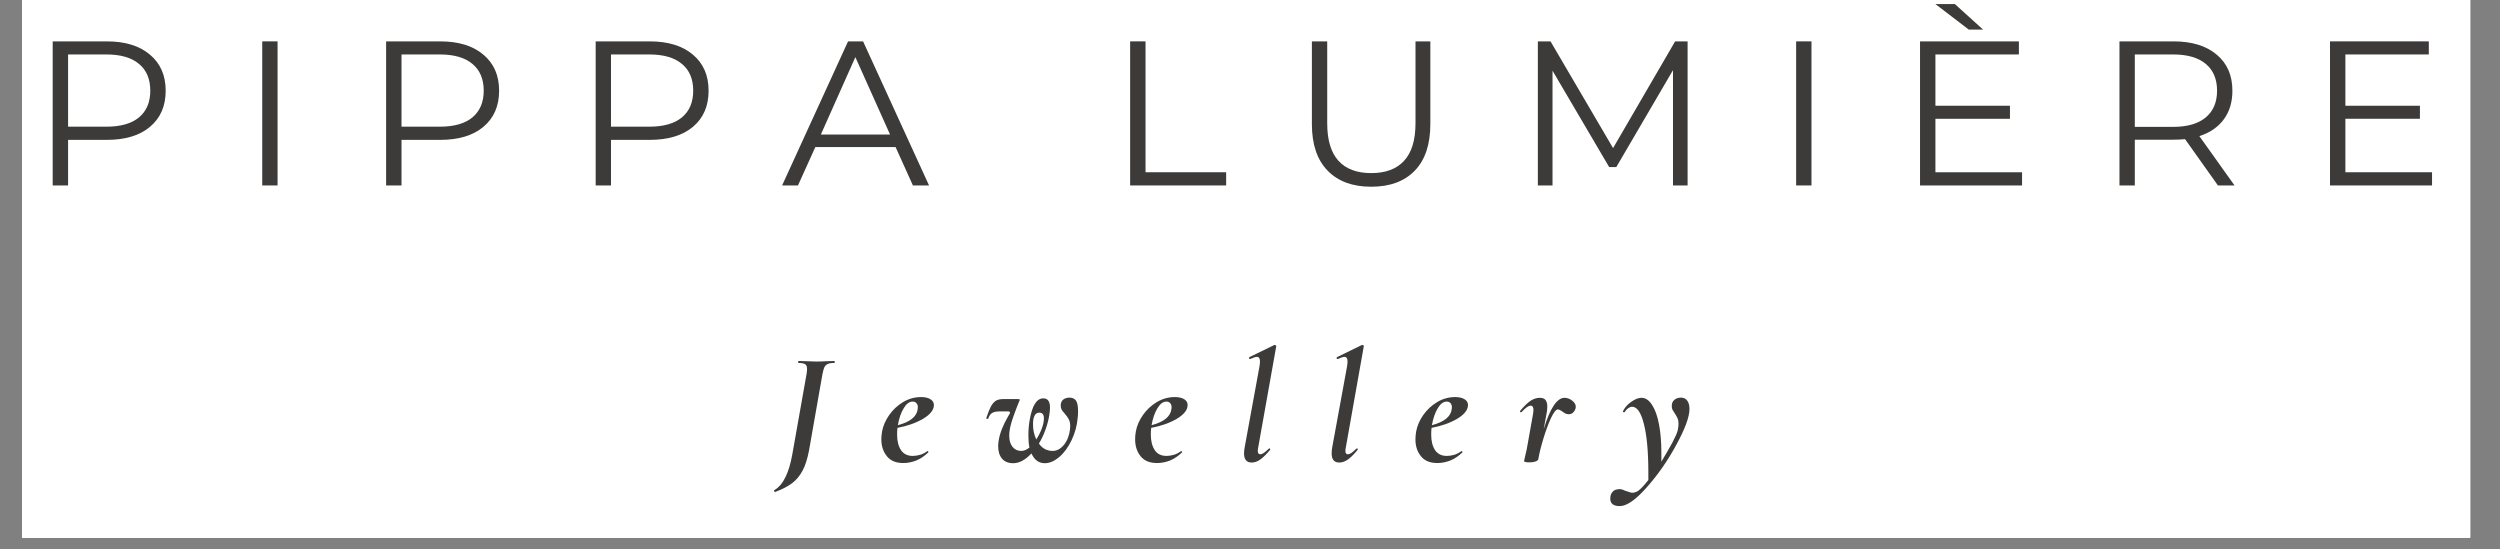 <svg xmlns="http://www.w3.org/2000/svg" xmlns:xlink="http://www.w3.org/1999/xlink" width="214" zoomAndPan="magnify" viewBox="0 0 160.5 35.25" height="47" preserveAspectRatio="xMidYMid meet" version="1.0"><rect x="0" y="0" width="160.5" height="35.25" fill="#808080" stroke="none"/><defs><clipPath id="2c5a2180aa"><path d="M 1.426 0 L 158.582 0 L 158.582 34.516 L 1.426 34.516 Z M 1.426 0 " clip-rule="nonzero"/></clipPath><clipPath id="8ab248f2a6"><path d="M 1.426 0 L 158.582 0 L 158.582 34.516 L 1.426 34.516 Z M 1.426 0 " clip-rule="nonzero"/></clipPath></defs><g clip-path="url(#2c5a2180aa)"><rect x="-16.05" width="192.6" fill="#ffffff" y="-3.525" height="42.3" fill-opacity="1"/><rect x="-16.05" width="192.6" fill="#ffffff" y="-3.525" height="42.3" fill-opacity="1"/></g><path fill="#3d3b3a" d="M 6.852 2.656 C 8.035 2.656 8.961 2.941 9.625 3.508 C 10.297 4.066 10.637 4.84 10.637 5.824 C 10.637 6.812 10.297 7.586 9.625 8.145 C 8.961 8.703 8.035 8.98 6.852 8.98 L 4.371 8.98 L 4.371 11.906 L 3.383 11.906 L 3.383 2.656 Z M 6.828 8.133 C 7.746 8.133 8.445 7.934 8.926 7.535 C 9.41 7.129 9.648 6.559 9.648 5.824 C 9.648 5.078 9.41 4.504 8.926 4.105 C 8.445 3.699 7.746 3.496 6.828 3.496 L 4.371 3.496 L 4.371 8.133 Z M 6.828 8.133 " fill-opacity="1" fill-rule="nonzero"/><path fill="#3d3b3a" d="M 16.836 2.656 L 17.82 2.656 L 17.82 11.906 L 16.836 11.906 Z M 16.836 2.656 " fill-opacity="1" fill-rule="nonzero"/><path fill="#3d3b3a" d="M 28.254 2.656 C 29.441 2.656 30.367 2.941 31.031 3.508 C 31.703 4.066 32.043 4.84 32.043 5.824 C 32.043 6.812 31.703 7.586 31.031 8.145 C 30.367 8.703 29.441 8.98 28.254 8.98 L 25.777 8.98 L 25.777 11.906 L 24.789 11.906 L 24.789 2.656 Z M 28.234 8.133 C 29.152 8.133 29.852 7.934 30.332 7.535 C 30.812 7.129 31.055 6.559 31.055 5.824 C 31.055 5.078 30.812 4.504 30.332 4.105 C 29.852 3.699 29.152 3.496 28.234 3.496 L 25.777 3.496 L 25.777 8.133 Z M 28.234 8.133 " fill-opacity="1" fill-rule="nonzero"/><path fill="#3d3b3a" d="M 41.707 2.656 C 42.891 2.656 43.816 2.941 44.484 3.508 C 45.152 4.066 45.492 4.84 45.492 5.824 C 45.492 6.812 45.152 7.586 44.484 8.145 C 43.816 8.703 42.891 8.98 41.707 8.98 L 39.227 8.98 L 39.227 11.906 L 38.242 11.906 L 38.242 2.656 Z M 41.684 8.133 C 42.602 8.133 43.301 7.934 43.781 7.535 C 44.266 7.129 44.504 6.559 44.504 5.824 C 44.504 5.078 44.266 4.504 43.781 4.105 C 43.301 3.699 42.602 3.496 41.684 3.496 L 39.227 3.496 L 39.227 8.133 Z M 41.684 8.133 " fill-opacity="1" fill-rule="nonzero"/><path fill="#3d3b3a" d="M 57.496 9.441 L 52.344 9.441 L 51.23 11.906 L 50.211 11.906 L 54.445 2.656 L 55.41 2.656 L 59.645 11.906 L 58.609 11.906 Z M 57.141 8.637 L 54.914 3.668 L 52.699 8.637 Z M 57.141 8.637 " fill-opacity="1" fill-rule="nonzero"/><path fill="#3d3b3a" d="M 72.555 2.656 L 73.543 2.656 L 73.543 11.059 L 78.719 11.059 L 78.719 11.906 L 72.555 11.906 Z M 72.555 2.656 " fill-opacity="1" fill-rule="nonzero"/><path fill="#3d3b3a" d="M 88.031 11.988 C 86.836 11.988 85.902 11.645 85.23 10.953 C 84.559 10.266 84.223 9.266 84.223 7.961 L 84.223 2.656 L 85.207 2.656 L 85.207 7.914 C 85.207 8.992 85.449 9.797 85.93 10.324 C 86.414 10.852 87.113 11.113 88.031 11.113 C 88.953 11.113 89.66 10.852 90.141 10.324 C 90.629 9.797 90.875 8.992 90.875 7.914 L 90.875 2.656 L 91.828 2.656 L 91.828 7.961 C 91.828 9.266 91.496 10.266 90.832 10.953 C 90.164 11.645 89.23 11.988 88.031 11.988 Z M 88.031 11.988 " fill-opacity="1" fill-rule="nonzero"/><path fill="#3d3b3a" d="M 108.344 2.656 L 108.344 11.906 L 107.406 11.906 L 107.406 4.504 L 103.766 10.727 L 103.309 10.727 L 99.672 4.539 L 99.672 11.906 L 98.73 11.906 L 98.73 2.656 L 99.543 2.656 L 103.559 9.508 L 107.543 2.656 Z M 108.344 2.656 " fill-opacity="1" fill-rule="nonzero"/><path fill="#3d3b3a" d="M 115.312 2.656 L 116.297 2.656 L 116.297 11.906 L 115.312 11.906 Z M 115.312 2.656 " fill-opacity="1" fill-rule="nonzero"/><path fill="#3d3b3a" d="M 129.816 11.059 L 129.816 11.906 L 123.266 11.906 L 123.266 2.656 L 129.613 2.656 L 129.613 3.496 L 124.254 3.496 L 124.254 6.789 L 129.039 6.789 L 129.039 7.625 L 124.254 7.625 L 124.254 11.059 Z M 124.254 0.262 L 125.504 0.262 L 127.316 1.902 L 126.398 1.902 Z M 124.254 0.262 " fill-opacity="1" fill-rule="nonzero"/><path fill="#3d3b3a" d="M 142.391 11.906 L 140.281 8.934 C 140.043 8.957 139.793 8.969 139.535 8.969 L 137.055 8.969 L 137.055 11.906 L 136.07 11.906 L 136.07 2.656 L 139.535 2.656 C 140.719 2.656 141.645 2.941 142.312 3.508 C 142.984 4.066 143.32 4.84 143.32 5.824 C 143.32 6.555 143.137 7.164 142.77 7.66 C 142.402 8.16 141.879 8.52 141.199 8.738 L 143.457 11.906 Z M 139.512 8.145 C 140.43 8.145 141.129 7.941 141.613 7.535 C 142.094 7.129 142.336 6.559 142.336 5.824 C 142.336 5.078 142.094 4.504 141.613 4.105 C 141.129 3.699 140.43 3.496 139.512 3.496 L 137.055 3.496 L 137.055 8.145 Z M 139.512 8.145 " fill-opacity="1" fill-rule="nonzero"/><path fill="#3d3b3a" d="M 156.137 11.059 L 156.137 11.906 L 149.586 11.906 L 149.586 2.656 L 155.93 2.656 L 155.93 3.496 L 150.574 3.496 L 150.574 6.789 L 155.359 6.789 L 155.359 7.625 L 150.574 7.625 L 150.574 11.059 Z M 156.137 11.059 " fill-opacity="1" fill-rule="nonzero"/><path fill="#3d3b3a" d="M 49.762 31.586 C 49.746 31.594 49.727 31.578 49.703 31.539 C 49.68 31.508 49.68 31.488 49.703 31.473 C 50.012 31.289 50.246 31.008 50.426 30.633 C 50.609 30.266 50.754 29.785 50.863 29.188 L 51.781 24.012 C 51.805 23.875 51.812 23.766 51.812 23.68 C 51.812 23.527 51.77 23.43 51.688 23.383 C 51.609 23.332 51.469 23.301 51.262 23.301 C 51.246 23.301 51.242 23.285 51.242 23.246 C 51.242 23.199 51.246 23.176 51.262 23.176 L 51.734 23.188 C 52 23.203 52.223 23.211 52.398 23.211 C 52.598 23.211 52.836 23.203 53.109 23.188 L 53.559 23.176 C 53.582 23.176 53.594 23.199 53.594 23.246 C 53.594 23.285 53.582 23.301 53.559 23.301 C 53.375 23.301 53.23 23.324 53.133 23.371 C 53.043 23.41 52.973 23.48 52.926 23.578 C 52.883 23.668 52.84 23.82 52.801 24.023 L 51.941 28.914 C 51.84 29.449 51.703 29.879 51.527 30.211 C 51.348 30.547 51.125 30.816 50.852 31.023 C 50.574 31.23 50.211 31.418 49.762 31.586 Z M 49.762 31.586 " fill-opacity="1" fill-rule="nonzero"/><path fill="#3d3b3a" d="M 59.133 25.492 C 59.391 25.492 59.594 25.539 59.738 25.633 C 59.883 25.723 59.957 25.848 59.957 26 C 59.957 26.312 59.727 26.605 59.27 26.883 C 58.809 27.152 58.258 27.348 57.617 27.469 C 57.598 27.613 57.594 27.762 57.594 27.902 C 57.594 28.316 57.676 28.648 57.848 28.902 C 58.012 29.148 58.266 29.27 58.602 29.27 C 58.746 29.27 58.906 29.246 59.074 29.199 C 59.242 29.148 59.395 29.066 59.531 28.961 L 59.543 28.961 C 59.559 28.961 59.574 28.969 59.59 28.992 C 59.613 29.012 59.617 29.023 59.602 29.039 C 59.355 29.277 59.098 29.453 58.82 29.566 C 58.547 29.672 58.27 29.727 57.996 29.727 C 57.527 29.727 57.176 29.586 56.941 29.293 C 56.703 29.004 56.582 28.637 56.582 28.203 C 56.582 28.051 56.598 27.879 56.629 27.695 C 56.699 27.328 56.852 26.98 57.09 26.641 C 57.324 26.305 57.621 26.031 57.973 25.816 C 58.332 25.602 58.719 25.492 59.133 25.492 Z M 58.914 26.273 C 58.918 26.246 58.926 26.203 58.926 26.148 C 58.926 26.031 58.895 25.945 58.832 25.883 C 58.777 25.816 58.699 25.781 58.594 25.781 C 58.375 25.781 58.184 25.926 58.02 26.207 C 57.848 26.48 57.723 26.844 57.641 27.297 C 58.426 27.09 58.852 26.75 58.914 26.273 Z M 58.914 26.273 " fill-opacity="1" fill-rule="nonzero"/><path fill="#3d3b3a" d="M 68.66 25.527 C 68.844 25.527 68.98 25.59 69.074 25.711 C 69.164 25.836 69.211 26.055 69.211 26.379 C 69.211 26.562 69.203 26.711 69.188 26.824 C 69.145 27.328 69.012 27.809 68.797 28.258 C 68.582 28.711 68.32 29.07 68.008 29.336 C 67.691 29.605 67.383 29.738 67.078 29.738 C 66.691 29.738 66.406 29.531 66.219 29.109 C 65.828 29.531 65.438 29.738 65.047 29.738 C 64.738 29.738 64.5 29.641 64.336 29.453 C 64.164 29.254 64.082 28.98 64.082 28.637 C 64.082 28.523 64.094 28.402 64.117 28.27 C 64.191 27.805 64.398 27.281 64.738 26.699 C 64.805 26.605 64.84 26.539 64.84 26.492 C 64.84 26.441 64.797 26.41 64.715 26.41 L 64.219 26.41 C 63.973 26.41 63.797 26.445 63.691 26.516 C 63.582 26.582 63.504 26.699 63.453 26.859 C 63.434 26.883 63.41 26.895 63.383 26.895 C 63.367 26.895 63.352 26.891 63.336 26.883 C 63.32 26.867 63.316 26.848 63.324 26.824 C 63.43 26.504 63.527 26.262 63.613 26.102 C 63.703 25.938 63.809 25.812 63.922 25.734 C 64.043 25.66 64.203 25.621 64.402 25.621 L 65.355 25.621 C 65.43 25.621 65.473 25.637 65.473 25.664 C 65.473 25.688 65.461 25.719 65.438 25.746 C 65.301 26.086 65.168 26.43 65.047 26.777 C 64.922 27.133 64.844 27.426 64.816 27.664 C 64.801 27.738 64.793 27.844 64.793 27.973 C 64.793 28.27 64.863 28.508 65 28.684 C 65.145 28.863 65.332 28.949 65.562 28.949 C 65.738 28.949 65.914 28.875 66.09 28.73 C 66.043 28.516 66.023 28.258 66.023 27.961 C 66.023 27.617 66.047 27.293 66.102 26.984 C 66.184 26.496 66.301 26.141 66.445 25.918 C 66.59 25.688 66.77 25.574 66.984 25.574 C 67.266 25.574 67.41 25.773 67.41 26.172 C 67.41 26.285 67.398 26.422 67.375 26.582 C 67.328 26.914 67.242 27.242 67.125 27.57 C 67.008 27.902 66.863 28.203 66.699 28.477 C 66.918 28.793 67.215 28.949 67.582 28.949 C 67.848 28.949 68.09 28.82 68.305 28.559 C 68.516 28.301 68.648 27.965 68.695 27.559 C 68.699 27.508 68.707 27.438 68.707 27.352 C 68.707 27.188 68.68 27.047 68.625 26.941 C 68.57 26.824 68.484 26.699 68.363 26.562 C 68.27 26.465 68.203 26.375 68.156 26.297 C 68.117 26.223 68.098 26.133 68.098 26.031 C 68.098 25.871 68.148 25.754 68.246 25.664 C 68.355 25.574 68.492 25.527 68.66 25.527 Z M 66.344 26.906 C 66.324 27.02 66.32 27.145 66.32 27.273 C 66.32 27.602 66.391 27.914 66.527 28.215 C 66.672 27.992 66.789 27.762 66.883 27.512 C 66.973 27.27 67.02 27.051 67.02 26.859 C 67.02 26.617 66.918 26.492 66.723 26.492 C 66.637 26.492 66.562 26.523 66.492 26.582 C 66.43 26.648 66.379 26.754 66.344 26.906 Z M 66.344 26.906 " fill-opacity="1" fill-rule="nonzero"/><path fill="#3d3b3a" d="M 75.422 25.492 C 75.68 25.492 75.883 25.539 76.031 25.633 C 76.172 25.723 76.246 25.848 76.246 26 C 76.246 26.312 76.02 26.605 75.559 26.883 C 75.102 27.152 74.551 27.348 73.906 27.469 C 73.891 27.613 73.883 27.762 73.883 27.902 C 73.883 28.316 73.969 28.648 74.137 28.902 C 74.301 29.148 74.555 29.27 74.895 29.27 C 75.035 29.27 75.195 29.246 75.363 29.199 C 75.531 29.148 75.684 29.066 75.824 28.961 L 75.836 28.961 C 75.848 28.961 75.863 28.969 75.879 28.992 C 75.902 29.012 75.906 29.023 75.891 29.039 C 75.645 29.277 75.387 29.453 75.113 29.566 C 74.836 29.672 74.562 29.727 74.285 29.727 C 73.816 29.727 73.465 29.586 73.23 29.293 C 72.992 29.004 72.875 28.637 72.875 28.203 C 72.875 28.051 72.887 27.879 72.922 27.695 C 72.988 27.328 73.141 26.98 73.379 26.641 C 73.613 26.305 73.91 26.031 74.262 25.816 C 74.621 25.602 75.008 25.492 75.422 25.492 Z M 75.203 26.273 C 75.211 26.246 75.215 26.203 75.215 26.148 C 75.215 26.031 75.184 25.945 75.125 25.883 C 75.07 25.816 74.988 25.781 74.883 25.781 C 74.668 25.781 74.477 25.926 74.309 26.207 C 74.141 26.48 74.012 26.844 73.93 27.297 C 74.715 27.09 75.141 26.75 75.203 26.273 Z M 75.203 26.273 " fill-opacity="1" fill-rule="nonzero"/><path fill="#3d3b3a" d="M 80.359 29.695 C 80.031 29.695 79.867 29.5 79.867 29.109 C 79.867 28.969 79.883 28.832 79.914 28.684 L 80.855 23.543 C 80.879 23.406 80.891 23.297 80.891 23.211 C 80.891 23.012 80.824 22.91 80.695 22.91 C 80.609 22.91 80.465 22.957 80.258 23.051 L 80.246 23.051 C 80.215 23.051 80.195 23.031 80.188 22.992 C 80.18 22.957 80.191 22.934 80.223 22.922 L 81.82 22.145 L 81.828 22.145 C 81.859 22.145 81.887 22.156 81.91 22.176 C 81.934 22.199 81.938 22.223 81.934 22.234 L 80.785 28.684 C 80.762 28.793 80.75 28.879 80.75 28.949 C 80.75 29.094 80.805 29.164 80.91 29.164 C 80.98 29.164 81.055 29.137 81.141 29.074 C 81.227 29.016 81.328 28.926 81.453 28.809 C 81.465 28.797 81.48 28.785 81.496 28.785 C 81.512 28.785 81.527 28.797 81.543 28.82 C 81.559 28.844 81.555 28.867 81.531 28.891 C 81.301 29.164 81.094 29.371 80.91 29.5 C 80.734 29.629 80.551 29.695 80.359 29.695 Z M 80.359 29.695 " fill-opacity="1" fill-rule="nonzero"/><path fill="#3d3b3a" d="M 85.984 29.695 C 85.652 29.695 85.492 29.5 85.492 29.109 C 85.492 28.969 85.504 28.832 85.535 28.684 L 86.477 23.543 C 86.5 23.406 86.512 23.297 86.512 23.211 C 86.512 23.012 86.445 22.91 86.316 22.91 C 86.23 22.91 86.086 22.957 85.879 23.051 L 85.867 23.051 C 85.836 23.051 85.816 23.031 85.812 22.992 C 85.805 22.957 85.812 22.934 85.848 22.922 L 87.441 22.145 L 87.453 22.145 C 87.48 22.145 87.512 22.156 87.531 22.176 C 87.555 22.199 87.562 22.223 87.555 22.234 L 86.41 28.684 C 86.387 28.793 86.375 28.879 86.375 28.949 C 86.375 29.094 86.426 29.164 86.535 29.164 C 86.602 29.164 86.68 29.137 86.766 29.074 C 86.848 29.016 86.949 28.926 87.074 28.809 C 87.09 28.797 87.102 28.785 87.121 28.785 C 87.133 28.785 87.148 28.797 87.164 28.82 C 87.18 28.844 87.176 28.867 87.152 28.891 C 86.926 29.164 86.719 29.371 86.535 29.5 C 86.355 29.629 86.172 29.695 85.984 29.695 Z M 85.984 29.695 " fill-opacity="1" fill-rule="nonzero"/><path fill="#3d3b3a" d="M 93.418 25.492 C 93.676 25.492 93.883 25.539 94.027 25.633 C 94.172 25.723 94.246 25.848 94.246 26 C 94.246 26.312 94.016 26.605 93.559 26.883 C 93.098 27.152 92.547 27.348 91.906 27.469 C 91.887 27.613 91.883 27.762 91.883 27.902 C 91.883 28.316 91.965 28.648 92.133 28.902 C 92.301 29.148 92.551 29.27 92.891 29.27 C 93.035 29.27 93.191 29.246 93.363 29.199 C 93.527 29.148 93.684 29.066 93.82 28.961 L 93.832 28.961 C 93.848 28.961 93.859 28.969 93.879 28.992 C 93.902 29.012 93.902 29.023 93.891 29.039 C 93.645 29.277 93.383 29.453 93.109 29.566 C 92.832 29.672 92.559 29.727 92.281 29.727 C 91.816 29.727 91.461 29.586 91.227 29.293 C 90.988 29.004 90.871 28.637 90.871 28.203 C 90.871 28.051 90.887 27.879 90.918 27.695 C 90.988 27.328 91.137 26.98 91.375 26.641 C 91.613 26.305 91.906 26.031 92.262 25.816 C 92.617 25.602 93.008 25.492 93.418 25.492 Z M 93.199 26.273 C 93.207 26.246 93.211 26.203 93.211 26.148 C 93.211 26.031 93.18 25.945 93.121 25.883 C 93.066 25.816 92.984 25.781 92.879 25.781 C 92.664 25.781 92.473 25.926 92.305 26.207 C 92.137 26.48 92.012 26.844 91.926 27.297 C 92.715 27.09 93.137 26.75 93.199 26.273 Z M 93.199 26.273 " fill-opacity="1" fill-rule="nonzero"/><path fill="#3d3b3a" d="M 100.445 25.539 C 100.621 25.539 100.793 25.605 100.953 25.734 C 101.117 25.867 101.188 26.016 101.16 26.184 C 101.141 26.281 101.094 26.379 101.008 26.469 C 100.934 26.555 100.832 26.594 100.711 26.594 C 100.578 26.594 100.445 26.539 100.309 26.422 C 100.254 26.395 100.207 26.363 100.16 26.332 C 100.113 26.305 100.062 26.285 100.012 26.285 C 99.895 26.285 99.75 26.469 99.574 26.836 C 99.406 27.199 99.246 27.629 99.094 28.133 C 98.938 28.637 98.828 29.082 98.762 29.465 L 98.762 29.477 C 98.742 29.539 98.688 29.586 98.59 29.625 C 98.496 29.66 98.363 29.684 98.188 29.684 C 97.957 29.684 97.844 29.652 97.844 29.602 C 97.848 29.555 97.871 29.457 97.91 29.305 C 97.949 29.145 97.984 28.992 98.016 28.844 L 98.426 26.551 C 98.441 26.445 98.449 26.371 98.449 26.332 C 98.449 26.141 98.387 26.043 98.266 26.043 C 98.129 26.043 97.934 26.184 97.684 26.457 C 97.672 26.465 97.66 26.469 97.648 26.469 C 97.625 26.469 97.605 26.457 97.59 26.434 C 97.574 26.406 97.578 26.383 97.602 26.367 C 97.844 26.078 98.062 25.867 98.254 25.734 C 98.453 25.605 98.652 25.539 98.852 25.539 C 99.027 25.539 99.152 25.586 99.219 25.676 C 99.293 25.77 99.336 25.906 99.336 26.09 C 99.336 26.191 99.324 26.305 99.312 26.422 L 99.105 27.559 C 99.508 26.215 99.957 25.539 100.445 25.539 Z M 100.445 25.539 " fill-opacity="1" fill-rule="nonzero"/><path fill="#3d3b3a" d="M 107.926 25.527 C 108.09 25.527 108.223 25.59 108.312 25.711 C 108.41 25.836 108.465 26.016 108.465 26.25 C 108.465 26.758 108.184 27.523 107.625 28.547 C 107.074 29.566 106.445 30.473 105.73 31.277 C 105.02 32.086 104.438 32.492 103.988 32.492 C 103.582 32.492 103.379 32.332 103.379 32.012 C 103.379 31.82 103.434 31.672 103.539 31.562 C 103.641 31.453 103.789 31.402 103.988 31.402 C 104.09 31.402 104.223 31.445 104.402 31.531 C 104.426 31.531 104.473 31.543 104.551 31.574 C 104.633 31.613 104.719 31.633 104.805 31.633 C 104.918 31.633 105.035 31.594 105.16 31.52 C 105.332 31.395 105.555 31.164 105.824 30.816 L 105.824 30.336 C 105.824 29 105.727 27.961 105.539 27.227 C 105.355 26.488 105.102 26.113 104.781 26.113 C 104.703 26.113 104.621 26.145 104.527 26.207 C 104.441 26.27 104.371 26.344 104.32 26.434 C 104.312 26.457 104.293 26.469 104.262 26.469 C 104.211 26.469 104.188 26.445 104.195 26.398 C 104.316 26.156 104.496 25.953 104.734 25.793 C 104.969 25.625 105.188 25.539 105.387 25.539 C 105.645 25.539 105.871 25.695 106.066 26 C 106.262 26.305 106.414 26.727 106.512 27.262 C 106.609 27.789 106.66 28.383 106.66 29.039 C 106.66 29.301 106.66 29.5 106.66 29.637 C 106.922 29.207 107.148 28.809 107.352 28.441 C 107.547 28.074 107.664 27.809 107.707 27.641 C 107.742 27.473 107.762 27.328 107.762 27.215 C 107.762 27.07 107.742 26.957 107.707 26.871 C 107.664 26.777 107.609 26.676 107.535 26.562 C 107.465 26.453 107.41 26.371 107.375 26.309 C 107.34 26.238 107.328 26.156 107.328 26.055 C 107.328 25.895 107.379 25.77 107.488 25.676 C 107.594 25.578 107.742 25.527 107.926 25.527 Z M 107.926 25.527 " fill-opacity="1" fill-rule="nonzero"/><g clip-path="url(#8ab248f2a6)"><rect x="-16.05" width="192.6" fill="#ffffff" y="-3.525" height="42.3" fill-opacity="1"/><rect x="-16.05" width="192.6" fill="#ffffff" y="-3.525" height="42.3" fill-opacity="1"/></g><path fill="#3d3b3a" d="M 6.852 2.656 C 8.035 2.656 8.961 2.941 9.625 3.508 C 10.297 4.066 10.637 4.84 10.637 5.824 C 10.637 6.812 10.297 7.586 9.625 8.145 C 8.961 8.703 8.035 8.98 6.852 8.98 L 4.371 8.98 L 4.371 11.906 L 3.383 11.906 L 3.383 2.656 Z M 6.828 8.133 C 7.746 8.133 8.445 7.934 8.926 7.535 C 9.41 7.129 9.648 6.559 9.648 5.824 C 9.648 5.078 9.41 4.504 8.926 4.105 C 8.445 3.699 7.746 3.496 6.828 3.496 L 4.371 3.496 L 4.371 8.133 Z M 6.828 8.133 " fill-opacity="1" fill-rule="nonzero"/><path fill="#3d3b3a" d="M 16.836 2.656 L 17.82 2.656 L 17.82 11.906 L 16.836 11.906 Z M 16.836 2.656 " fill-opacity="1" fill-rule="nonzero"/><path fill="#3d3b3a" d="M 28.254 2.656 C 29.441 2.656 30.367 2.941 31.031 3.508 C 31.703 4.066 32.043 4.84 32.043 5.824 C 32.043 6.812 31.703 7.586 31.031 8.145 C 30.367 8.703 29.441 8.98 28.254 8.98 L 25.777 8.98 L 25.777 11.906 L 24.789 11.906 L 24.789 2.656 Z M 28.234 8.133 C 29.152 8.133 29.852 7.934 30.332 7.535 C 30.812 7.129 31.055 6.559 31.055 5.824 C 31.055 5.078 30.812 4.504 30.332 4.105 C 29.852 3.699 29.152 3.496 28.234 3.496 L 25.777 3.496 L 25.777 8.133 Z M 28.234 8.133 " fill-opacity="1" fill-rule="nonzero"/><path fill="#3d3b3a" d="M 41.707 2.656 C 42.891 2.656 43.816 2.941 44.484 3.508 C 45.152 4.066 45.492 4.84 45.492 5.824 C 45.492 6.812 45.152 7.586 44.484 8.145 C 43.816 8.703 42.891 8.98 41.707 8.98 L 39.227 8.98 L 39.227 11.906 L 38.242 11.906 L 38.242 2.656 Z M 41.684 8.133 C 42.602 8.133 43.301 7.934 43.781 7.535 C 44.266 7.129 44.504 6.559 44.504 5.824 C 44.504 5.078 44.266 4.504 43.781 4.105 C 43.301 3.699 42.602 3.496 41.684 3.496 L 39.227 3.496 L 39.227 8.133 Z M 41.684 8.133 " fill-opacity="1" fill-rule="nonzero"/><path fill="#3d3b3a" d="M 57.496 9.441 L 52.344 9.441 L 51.23 11.906 L 50.211 11.906 L 54.445 2.656 L 55.41 2.656 L 59.645 11.906 L 58.609 11.906 Z M 57.141 8.637 L 54.914 3.668 L 52.699 8.637 Z M 57.141 8.637 " fill-opacity="1" fill-rule="nonzero"/><path fill="#3d3b3a" d="M 72.555 2.656 L 73.543 2.656 L 73.543 11.059 L 78.719 11.059 L 78.719 11.906 L 72.555 11.906 Z M 72.555 2.656 " fill-opacity="1" fill-rule="nonzero"/><path fill="#3d3b3a" d="M 88.031 11.988 C 86.836 11.988 85.902 11.645 85.23 10.953 C 84.559 10.266 84.223 9.266 84.223 7.961 L 84.223 2.656 L 85.207 2.656 L 85.207 7.914 C 85.207 8.992 85.449 9.797 85.93 10.324 C 86.414 10.852 87.113 11.113 88.031 11.113 C 88.953 11.113 89.66 10.852 90.141 10.324 C 90.629 9.797 90.875 8.992 90.875 7.914 L 90.875 2.656 L 91.828 2.656 L 91.828 7.961 C 91.828 9.266 91.496 10.266 90.832 10.953 C 90.164 11.645 89.23 11.988 88.031 11.988 Z M 88.031 11.988 " fill-opacity="1" fill-rule="nonzero"/><path fill="#3d3b3a" d="M 108.344 2.656 L 108.344 11.906 L 107.406 11.906 L 107.406 4.504 L 103.766 10.727 L 103.309 10.727 L 99.672 4.539 L 99.672 11.906 L 98.73 11.906 L 98.73 2.656 L 99.543 2.656 L 103.559 9.508 L 107.543 2.656 Z M 108.344 2.656 " fill-opacity="1" fill-rule="nonzero"/><path fill="#3d3b3a" d="M 115.312 2.656 L 116.297 2.656 L 116.297 11.906 L 115.312 11.906 Z M 115.312 2.656 " fill-opacity="1" fill-rule="nonzero"/><path fill="#3d3b3a" d="M 129.816 11.059 L 129.816 11.906 L 123.266 11.906 L 123.266 2.656 L 129.613 2.656 L 129.613 3.496 L 124.254 3.496 L 124.254 6.789 L 129.039 6.789 L 129.039 7.625 L 124.254 7.625 L 124.254 11.059 Z M 124.254 0.262 L 125.504 0.262 L 127.316 1.902 L 126.398 1.902 Z M 124.254 0.262 " fill-opacity="1" fill-rule="nonzero"/><path fill="#3d3b3a" d="M 142.391 11.906 L 140.281 8.934 C 140.043 8.957 139.793 8.969 139.535 8.969 L 137.055 8.969 L 137.055 11.906 L 136.07 11.906 L 136.07 2.656 L 139.535 2.656 C 140.719 2.656 141.645 2.941 142.312 3.508 C 142.984 4.066 143.32 4.84 143.32 5.824 C 143.32 6.555 143.137 7.164 142.77 7.66 C 142.402 8.16 141.879 8.52 141.199 8.738 L 143.457 11.906 Z M 139.512 8.145 C 140.43 8.145 141.129 7.941 141.613 7.535 C 142.094 7.129 142.336 6.559 142.336 5.824 C 142.336 5.078 142.094 4.504 141.613 4.105 C 141.129 3.699 140.43 3.496 139.512 3.496 L 137.055 3.496 L 137.055 8.145 Z M 139.512 8.145 " fill-opacity="1" fill-rule="nonzero"/><path fill="#3d3b3a" d="M 156.137 11.059 L 156.137 11.906 L 149.586 11.906 L 149.586 2.656 L 155.93 2.656 L 155.93 3.496 L 150.574 3.496 L 150.574 6.789 L 155.359 6.789 L 155.359 7.625 L 150.574 7.625 L 150.574 11.059 Z M 156.137 11.059 " fill-opacity="1" fill-rule="nonzero"/><path fill="#3d3b3a" d="M 49.762 31.586 C 49.746 31.594 49.727 31.578 49.703 31.539 C 49.68 31.508 49.68 31.488 49.703 31.473 C 50.012 31.289 50.246 31.008 50.426 30.633 C 50.609 30.266 50.754 29.785 50.863 29.188 L 51.781 24.012 C 51.805 23.875 51.812 23.766 51.812 23.68 C 51.812 23.527 51.77 23.43 51.688 23.383 C 51.609 23.332 51.469 23.301 51.262 23.301 C 51.246 23.301 51.242 23.285 51.242 23.246 C 51.242 23.199 51.246 23.176 51.262 23.176 L 51.734 23.188 C 52 23.203 52.223 23.211 52.398 23.211 C 52.598 23.211 52.836 23.203 53.109 23.188 L 53.559 23.176 C 53.582 23.176 53.594 23.199 53.594 23.246 C 53.594 23.285 53.582 23.301 53.559 23.301 C 53.375 23.301 53.23 23.324 53.133 23.371 C 53.043 23.41 52.973 23.48 52.926 23.578 C 52.883 23.668 52.84 23.82 52.801 24.023 L 51.941 28.914 C 51.84 29.449 51.703 29.879 51.527 30.211 C 51.348 30.547 51.125 30.816 50.852 31.023 C 50.574 31.23 50.211 31.418 49.762 31.586 Z M 49.762 31.586 " fill-opacity="1" fill-rule="nonzero"/><path fill="#3d3b3a" d="M 59.133 25.492 C 59.391 25.492 59.594 25.539 59.738 25.633 C 59.883 25.723 59.957 25.848 59.957 26 C 59.957 26.312 59.727 26.605 59.27 26.883 C 58.809 27.152 58.258 27.348 57.617 27.469 C 57.598 27.613 57.594 27.762 57.594 27.902 C 57.594 28.316 57.676 28.648 57.848 28.902 C 58.012 29.148 58.266 29.27 58.602 29.27 C 58.746 29.27 58.906 29.246 59.074 29.199 C 59.242 29.148 59.395 29.066 59.531 28.961 L 59.543 28.961 C 59.559 28.961 59.574 28.969 59.59 28.992 C 59.613 29.012 59.617 29.023 59.602 29.039 C 59.355 29.277 59.098 29.453 58.82 29.566 C 58.547 29.672 58.27 29.727 57.996 29.727 C 57.527 29.727 57.176 29.586 56.941 29.293 C 56.703 29.004 56.582 28.637 56.582 28.203 C 56.582 28.051 56.598 27.879 56.629 27.695 C 56.699 27.328 56.852 26.98 57.09 26.641 C 57.324 26.305 57.621 26.031 57.973 25.816 C 58.332 25.602 58.719 25.492 59.133 25.492 Z M 58.914 26.273 C 58.918 26.246 58.926 26.203 58.926 26.148 C 58.926 26.031 58.895 25.945 58.832 25.883 C 58.777 25.816 58.699 25.781 58.594 25.781 C 58.375 25.781 58.184 25.926 58.02 26.207 C 57.848 26.48 57.723 26.844 57.641 27.297 C 58.426 27.09 58.852 26.75 58.914 26.273 Z M 58.914 26.273 " fill-opacity="1" fill-rule="nonzero"/><path fill="#3d3b3a" d="M 68.66 25.527 C 68.844 25.527 68.98 25.59 69.074 25.711 C 69.164 25.836 69.211 26.055 69.211 26.379 C 69.211 26.562 69.203 26.711 69.188 26.824 C 69.145 27.328 69.012 27.809 68.797 28.258 C 68.582 28.711 68.32 29.07 68.008 29.336 C 67.691 29.605 67.383 29.738 67.078 29.738 C 66.691 29.738 66.406 29.531 66.219 29.109 C 65.828 29.531 65.438 29.738 65.047 29.738 C 64.738 29.738 64.5 29.641 64.336 29.453 C 64.164 29.254 64.082 28.98 64.082 28.637 C 64.082 28.523 64.094 28.402 64.117 28.27 C 64.191 27.805 64.398 27.281 64.738 26.699 C 64.805 26.605 64.84 26.539 64.84 26.492 C 64.84 26.441 64.797 26.41 64.715 26.41 L 64.219 26.41 C 63.973 26.41 63.797 26.445 63.691 26.516 C 63.582 26.582 63.504 26.699 63.453 26.859 C 63.434 26.883 63.41 26.895 63.383 26.895 C 63.367 26.895 63.352 26.891 63.336 26.883 C 63.32 26.867 63.316 26.848 63.324 26.824 C 63.43 26.504 63.527 26.262 63.613 26.102 C 63.703 25.938 63.809 25.812 63.922 25.734 C 64.043 25.66 64.203 25.621 64.402 25.621 L 65.355 25.621 C 65.43 25.621 65.473 25.637 65.473 25.664 C 65.473 25.688 65.461 25.719 65.438 25.746 C 65.301 26.086 65.168 26.43 65.047 26.777 C 64.922 27.133 64.844 27.426 64.816 27.664 C 64.801 27.738 64.793 27.844 64.793 27.973 C 64.793 28.27 64.863 28.508 65 28.684 C 65.145 28.863 65.332 28.949 65.562 28.949 C 65.738 28.949 65.914 28.875 66.09 28.73 C 66.043 28.516 66.023 28.258 66.023 27.961 C 66.023 27.617 66.047 27.293 66.102 26.984 C 66.184 26.496 66.301 26.141 66.445 25.918 C 66.59 25.688 66.77 25.574 66.984 25.574 C 67.266 25.574 67.41 25.773 67.41 26.172 C 67.41 26.285 67.398 26.422 67.375 26.582 C 67.328 26.914 67.242 27.242 67.125 27.57 C 67.008 27.902 66.863 28.203 66.699 28.477 C 66.918 28.793 67.215 28.949 67.582 28.949 C 67.848 28.949 68.09 28.82 68.305 28.559 C 68.516 28.301 68.648 27.965 68.695 27.559 C 68.699 27.508 68.707 27.438 68.707 27.352 C 68.707 27.188 68.68 27.047 68.625 26.941 C 68.57 26.824 68.484 26.699 68.363 26.562 C 68.27 26.465 68.203 26.375 68.156 26.297 C 68.117 26.223 68.098 26.133 68.098 26.031 C 68.098 25.871 68.148 25.754 68.246 25.664 C 68.355 25.574 68.492 25.527 68.66 25.527 Z M 66.344 26.906 C 66.324 27.02 66.32 27.145 66.32 27.273 C 66.32 27.602 66.391 27.914 66.527 28.215 C 66.672 27.992 66.789 27.762 66.883 27.512 C 66.973 27.27 67.02 27.051 67.02 26.859 C 67.02 26.617 66.918 26.492 66.723 26.492 C 66.637 26.492 66.562 26.523 66.492 26.582 C 66.43 26.648 66.379 26.754 66.344 26.906 Z M 66.344 26.906 " fill-opacity="1" fill-rule="nonzero"/><path fill="#3d3b3a" d="M 75.422 25.492 C 75.68 25.492 75.883 25.539 76.031 25.633 C 76.172 25.723 76.246 25.848 76.246 26 C 76.246 26.312 76.02 26.605 75.559 26.883 C 75.102 27.152 74.551 27.348 73.906 27.469 C 73.891 27.613 73.883 27.762 73.883 27.902 C 73.883 28.316 73.969 28.648 74.137 28.902 C 74.301 29.148 74.555 29.27 74.895 29.27 C 75.035 29.27 75.195 29.246 75.363 29.199 C 75.531 29.148 75.684 29.066 75.824 28.961 L 75.836 28.961 C 75.848 28.961 75.863 28.969 75.879 28.992 C 75.902 29.012 75.906 29.023 75.891 29.039 C 75.645 29.277 75.387 29.453 75.113 29.566 C 74.836 29.672 74.562 29.727 74.285 29.727 C 73.816 29.727 73.465 29.586 73.23 29.293 C 72.992 29.004 72.875 28.637 72.875 28.203 C 72.875 28.051 72.887 27.879 72.922 27.695 C 72.988 27.328 73.141 26.98 73.379 26.641 C 73.613 26.305 73.91 26.031 74.262 25.816 C 74.621 25.602 75.008 25.492 75.422 25.492 Z M 75.203 26.273 C 75.211 26.246 75.215 26.203 75.215 26.148 C 75.215 26.031 75.184 25.945 75.125 25.883 C 75.07 25.816 74.988 25.781 74.883 25.781 C 74.668 25.781 74.477 25.926 74.309 26.207 C 74.141 26.48 74.012 26.844 73.93 27.297 C 74.715 27.09 75.141 26.75 75.203 26.273 Z M 75.203 26.273 " fill-opacity="1" fill-rule="nonzero"/><path fill="#3d3b3a" d="M 80.359 29.695 C 80.031 29.695 79.867 29.5 79.867 29.109 C 79.867 28.969 79.883 28.832 79.914 28.684 L 80.855 23.543 C 80.879 23.406 80.891 23.297 80.891 23.211 C 80.891 23.012 80.824 22.91 80.695 22.91 C 80.609 22.91 80.465 22.957 80.258 23.051 L 80.246 23.051 C 80.215 23.051 80.195 23.031 80.188 22.992 C 80.18 22.957 80.191 22.934 80.223 22.922 L 81.82 22.145 L 81.828 22.145 C 81.859 22.145 81.887 22.156 81.91 22.176 C 81.934 22.199 81.938 22.223 81.934 22.234 L 80.785 28.684 C 80.762 28.793 80.75 28.879 80.75 28.949 C 80.75 29.094 80.805 29.164 80.91 29.164 C 80.98 29.164 81.055 29.137 81.141 29.074 C 81.227 29.016 81.328 28.926 81.453 28.809 C 81.465 28.797 81.48 28.785 81.496 28.785 C 81.512 28.785 81.527 28.797 81.543 28.82 C 81.559 28.844 81.555 28.867 81.531 28.891 C 81.301 29.164 81.094 29.371 80.91 29.5 C 80.734 29.629 80.551 29.695 80.359 29.695 Z M 80.359 29.695 " fill-opacity="1" fill-rule="nonzero"/><path fill="#3d3b3a" d="M 85.984 29.695 C 85.652 29.695 85.492 29.5 85.492 29.109 C 85.492 28.969 85.504 28.832 85.535 28.684 L 86.477 23.543 C 86.5 23.406 86.512 23.297 86.512 23.211 C 86.512 23.012 86.445 22.91 86.316 22.91 C 86.23 22.91 86.086 22.957 85.879 23.051 L 85.867 23.051 C 85.836 23.051 85.816 23.031 85.812 22.992 C 85.805 22.957 85.812 22.934 85.848 22.922 L 87.441 22.145 L 87.453 22.145 C 87.48 22.145 87.512 22.156 87.531 22.176 C 87.555 22.199 87.562 22.223 87.555 22.234 L 86.41 28.684 C 86.387 28.793 86.375 28.879 86.375 28.949 C 86.375 29.094 86.426 29.164 86.535 29.164 C 86.602 29.164 86.68 29.137 86.766 29.074 C 86.848 29.016 86.949 28.926 87.074 28.809 C 87.09 28.797 87.102 28.785 87.121 28.785 C 87.133 28.785 87.148 28.797 87.164 28.82 C 87.18 28.844 87.176 28.867 87.152 28.891 C 86.926 29.164 86.719 29.371 86.535 29.5 C 86.355 29.629 86.172 29.695 85.984 29.695 Z M 85.984 29.695 " fill-opacity="1" fill-rule="nonzero"/><path fill="#3d3b3a" d="M 93.418 25.492 C 93.676 25.492 93.883 25.539 94.027 25.633 C 94.172 25.723 94.246 25.848 94.246 26 C 94.246 26.312 94.016 26.605 93.559 26.883 C 93.098 27.152 92.547 27.348 91.906 27.469 C 91.887 27.613 91.883 27.762 91.883 27.902 C 91.883 28.316 91.965 28.648 92.133 28.902 C 92.301 29.148 92.551 29.27 92.891 29.27 C 93.035 29.27 93.191 29.246 93.363 29.199 C 93.527 29.148 93.684 29.066 93.82 28.961 L 93.832 28.961 C 93.848 28.961 93.859 28.969 93.879 28.992 C 93.902 29.012 93.902 29.023 93.891 29.039 C 93.645 29.277 93.383 29.453 93.109 29.566 C 92.832 29.672 92.559 29.727 92.281 29.727 C 91.816 29.727 91.461 29.586 91.227 29.293 C 90.988 29.004 90.871 28.637 90.871 28.203 C 90.871 28.051 90.887 27.879 90.918 27.695 C 90.988 27.328 91.137 26.98 91.375 26.641 C 91.613 26.305 91.906 26.031 92.262 25.816 C 92.617 25.602 93.008 25.492 93.418 25.492 Z M 93.199 26.273 C 93.207 26.246 93.211 26.203 93.211 26.148 C 93.211 26.031 93.18 25.945 93.121 25.883 C 93.066 25.816 92.984 25.781 92.879 25.781 C 92.664 25.781 92.473 25.926 92.305 26.207 C 92.137 26.48 92.012 26.844 91.926 27.297 C 92.715 27.09 93.137 26.75 93.199 26.273 Z M 93.199 26.273 " fill-opacity="1" fill-rule="nonzero"/><path fill="#3d3b3a" d="M 100.445 25.539 C 100.621 25.539 100.793 25.605 100.953 25.734 C 101.117 25.867 101.188 26.016 101.16 26.184 C 101.141 26.281 101.094 26.379 101.008 26.469 C 100.934 26.555 100.832 26.594 100.711 26.594 C 100.578 26.594 100.445 26.539 100.309 26.422 C 100.254 26.395 100.207 26.363 100.16 26.332 C 100.113 26.305 100.062 26.285 100.012 26.285 C 99.895 26.285 99.75 26.469 99.574 26.836 C 99.406 27.199 99.246 27.629 99.094 28.133 C 98.938 28.637 98.828 29.082 98.762 29.465 L 98.762 29.477 C 98.742 29.539 98.688 29.586 98.59 29.625 C 98.496 29.66 98.363 29.684 98.188 29.684 C 97.957 29.684 97.844 29.652 97.844 29.602 C 97.848 29.555 97.871 29.457 97.91 29.305 C 97.949 29.145 97.984 28.992 98.016 28.844 L 98.426 26.551 C 98.441 26.445 98.449 26.371 98.449 26.332 C 98.449 26.141 98.387 26.043 98.266 26.043 C 98.129 26.043 97.934 26.184 97.684 26.457 C 97.672 26.465 97.66 26.469 97.648 26.469 C 97.625 26.469 97.605 26.457 97.59 26.434 C 97.574 26.406 97.578 26.383 97.602 26.367 C 97.844 26.078 98.062 25.867 98.254 25.734 C 98.453 25.605 98.652 25.539 98.852 25.539 C 99.027 25.539 99.152 25.586 99.219 25.676 C 99.293 25.77 99.336 25.906 99.336 26.09 C 99.336 26.191 99.324 26.305 99.312 26.422 L 99.105 27.559 C 99.508 26.215 99.957 25.539 100.445 25.539 Z M 100.445 25.539 " fill-opacity="1" fill-rule="nonzero"/><path fill="#3d3b3a" d="M 107.926 25.527 C 108.09 25.527 108.223 25.59 108.312 25.711 C 108.41 25.836 108.465 26.016 108.465 26.25 C 108.465 26.758 108.184 27.523 107.625 28.547 C 107.074 29.566 106.445 30.473 105.73 31.277 C 105.02 32.086 104.438 32.492 103.988 32.492 C 103.582 32.492 103.379 32.332 103.379 32.012 C 103.379 31.82 103.434 31.672 103.539 31.562 C 103.641 31.453 103.789 31.402 103.988 31.402 C 104.09 31.402 104.223 31.445 104.402 31.531 C 104.426 31.531 104.473 31.543 104.551 31.574 C 104.633 31.613 104.719 31.633 104.805 31.633 C 104.918 31.633 105.035 31.594 105.16 31.52 C 105.332 31.395 105.555 31.164 105.824 30.816 L 105.824 30.336 C 105.824 29 105.727 27.961 105.539 27.227 C 105.355 26.488 105.102 26.113 104.781 26.113 C 104.703 26.113 104.621 26.145 104.527 26.207 C 104.441 26.27 104.371 26.344 104.32 26.434 C 104.312 26.457 104.293 26.469 104.262 26.469 C 104.211 26.469 104.188 26.445 104.195 26.398 C 104.316 26.156 104.496 25.953 104.734 25.793 C 104.969 25.625 105.188 25.539 105.387 25.539 C 105.645 25.539 105.871 25.695 106.066 26 C 106.262 26.305 106.414 26.727 106.512 27.262 C 106.609 27.789 106.66 28.383 106.66 29.039 C 106.66 29.301 106.66 29.5 106.66 29.637 C 106.922 29.207 107.148 28.809 107.352 28.441 C 107.547 28.074 107.664 27.809 107.707 27.641 C 107.742 27.473 107.762 27.328 107.762 27.215 C 107.762 27.07 107.742 26.957 107.707 26.871 C 107.664 26.777 107.609 26.676 107.535 26.562 C 107.465 26.453 107.41 26.371 107.375 26.309 C 107.34 26.238 107.328 26.156 107.328 26.055 C 107.328 25.895 107.379 25.77 107.488 25.676 C 107.594 25.578 107.742 25.527 107.926 25.527 Z M 107.926 25.527 " fill-opacity="1" fill-rule="nonzero"/></svg>